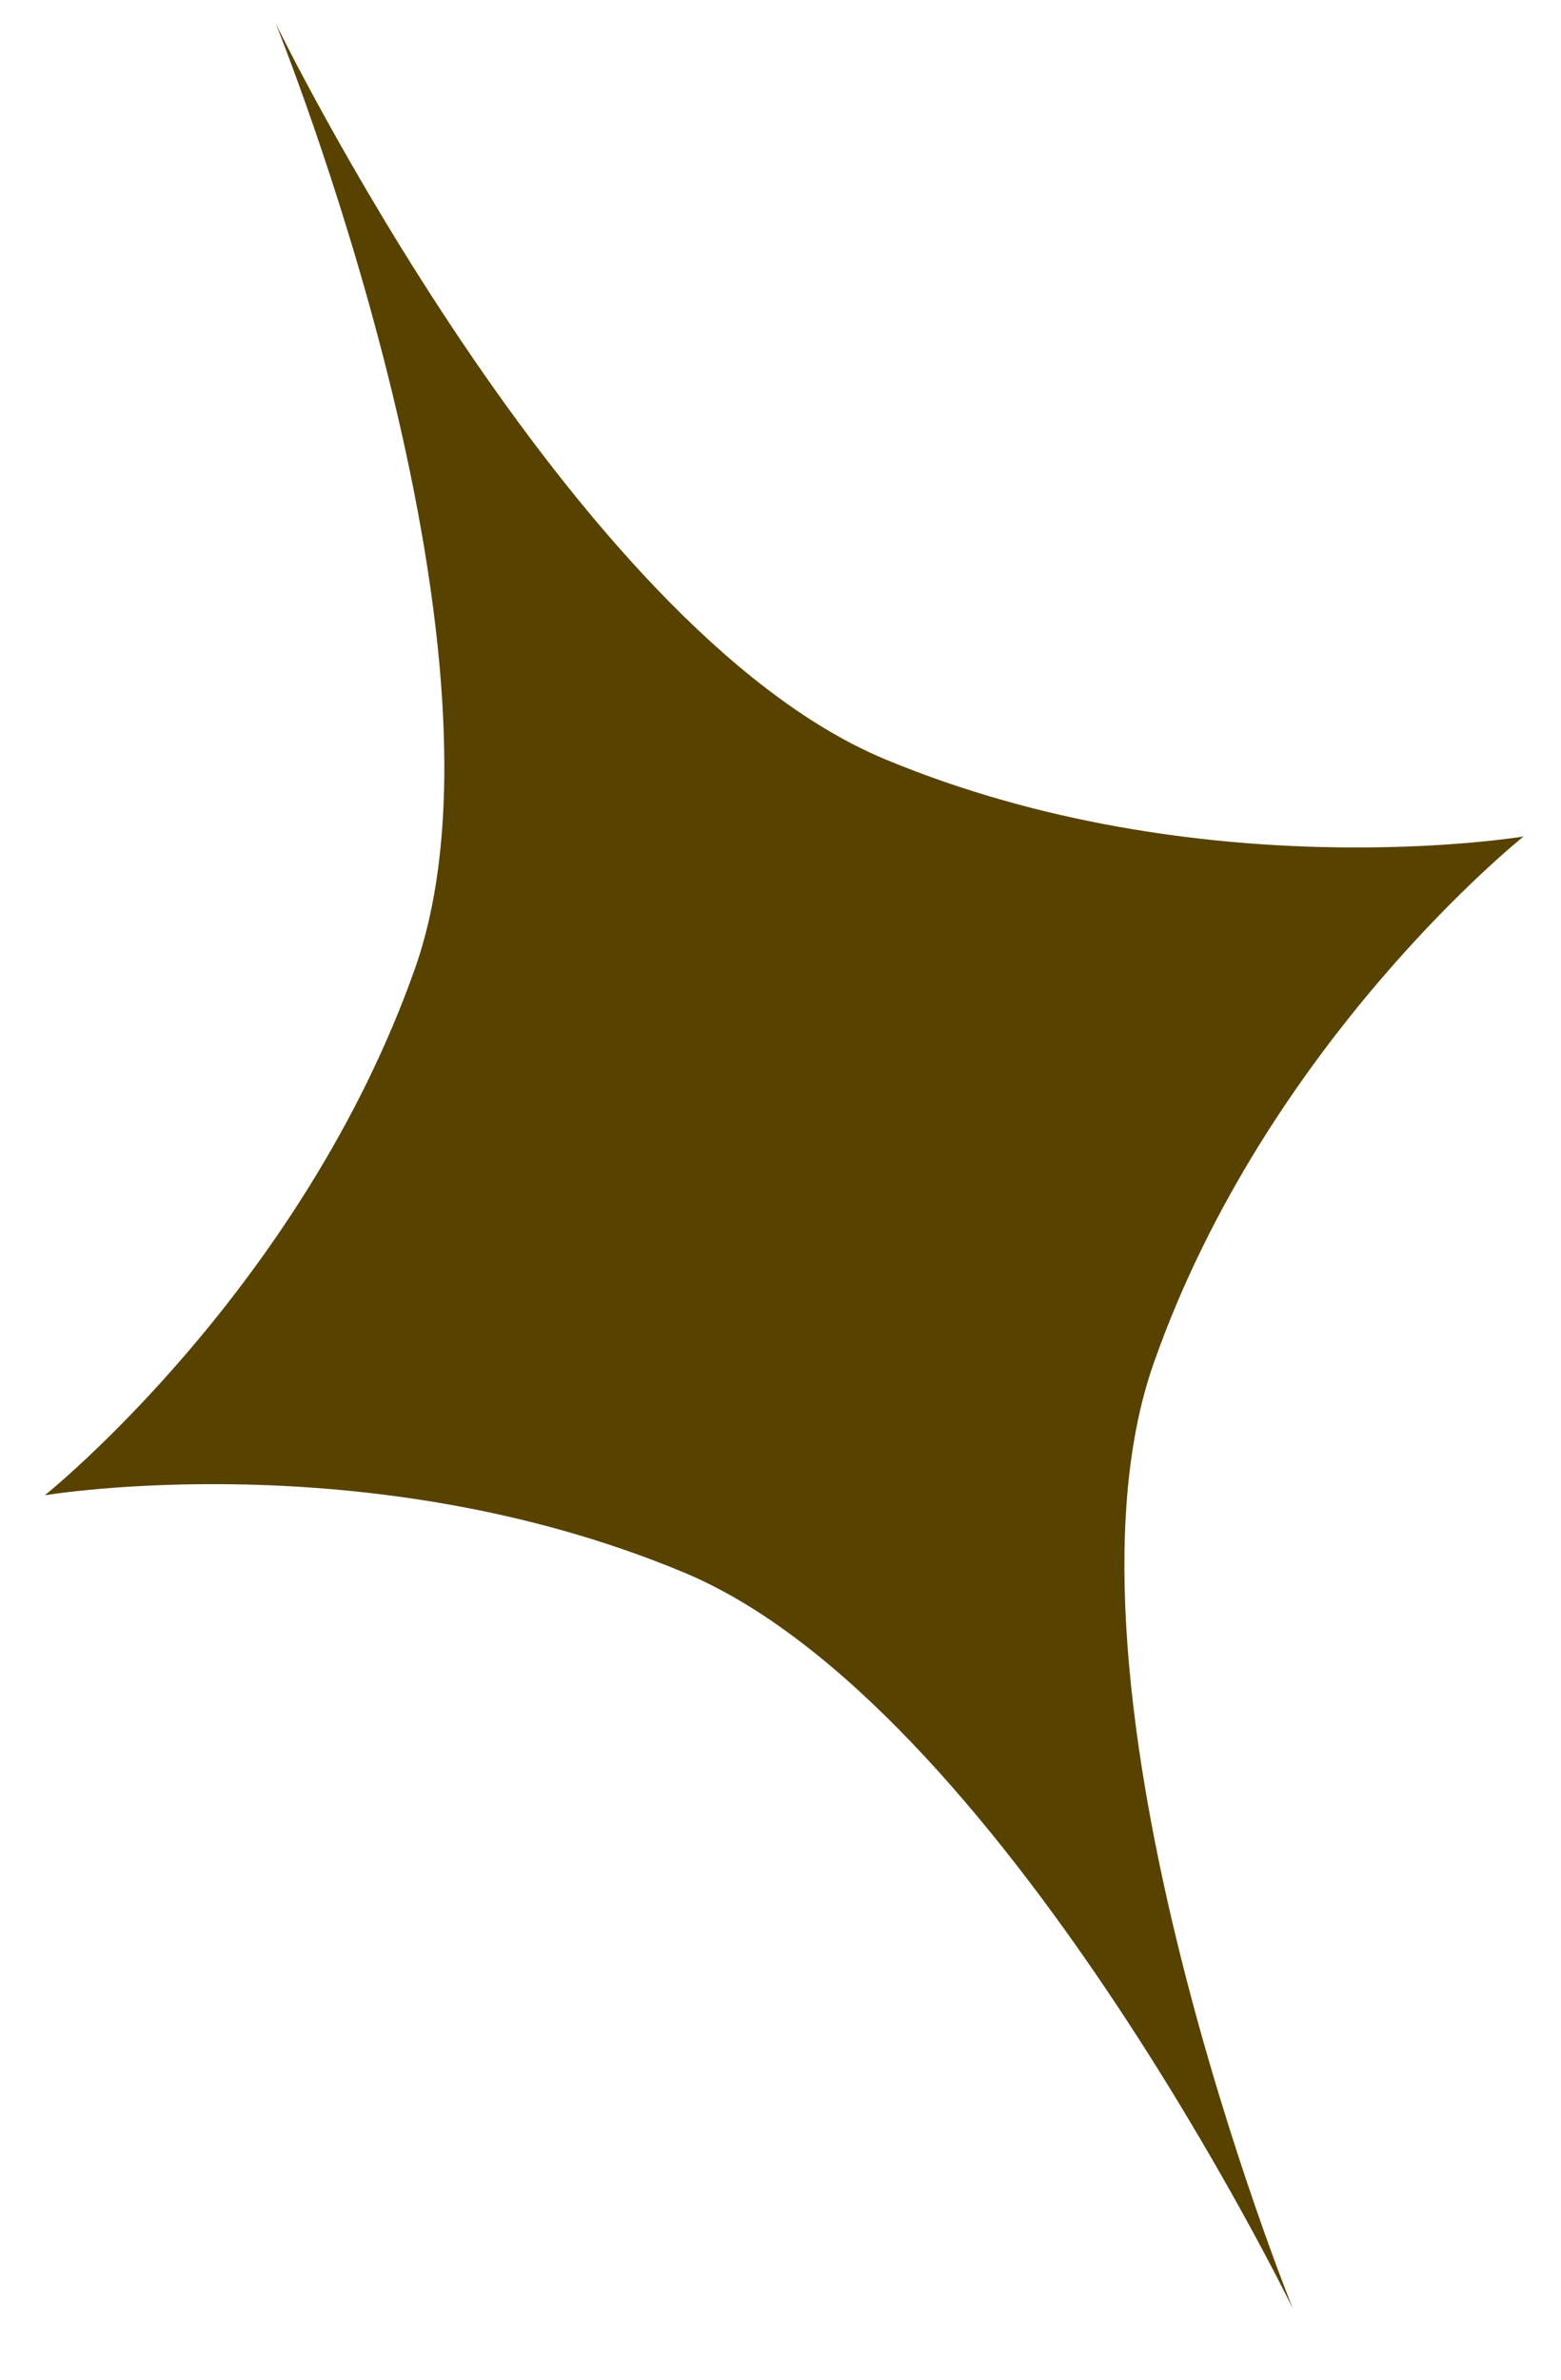 <svg width="21" height="32" viewBox="0 0 21 32" fill="none" xmlns="http://www.w3.org/2000/svg">
<path d="M15.521 18.33C13.994 22.666 17.393 31.045 17.393 31.045C17.393 31.045 13.44 22.913 9.2 21.145C4.96 19.376 0.603 20.107 0.603 20.107C0.603 20.107 4.056 17.346 5.583 13.023C7.111 8.7 3.709 0.316 3.709 0.316C3.709 0.316 7.66 8.442 11.905 10.209C16.149 11.975 20.497 11.248 20.497 11.248C20.497 11.248 17.044 13.995 15.521 18.33Z" fill="#584200"/>
</svg>
